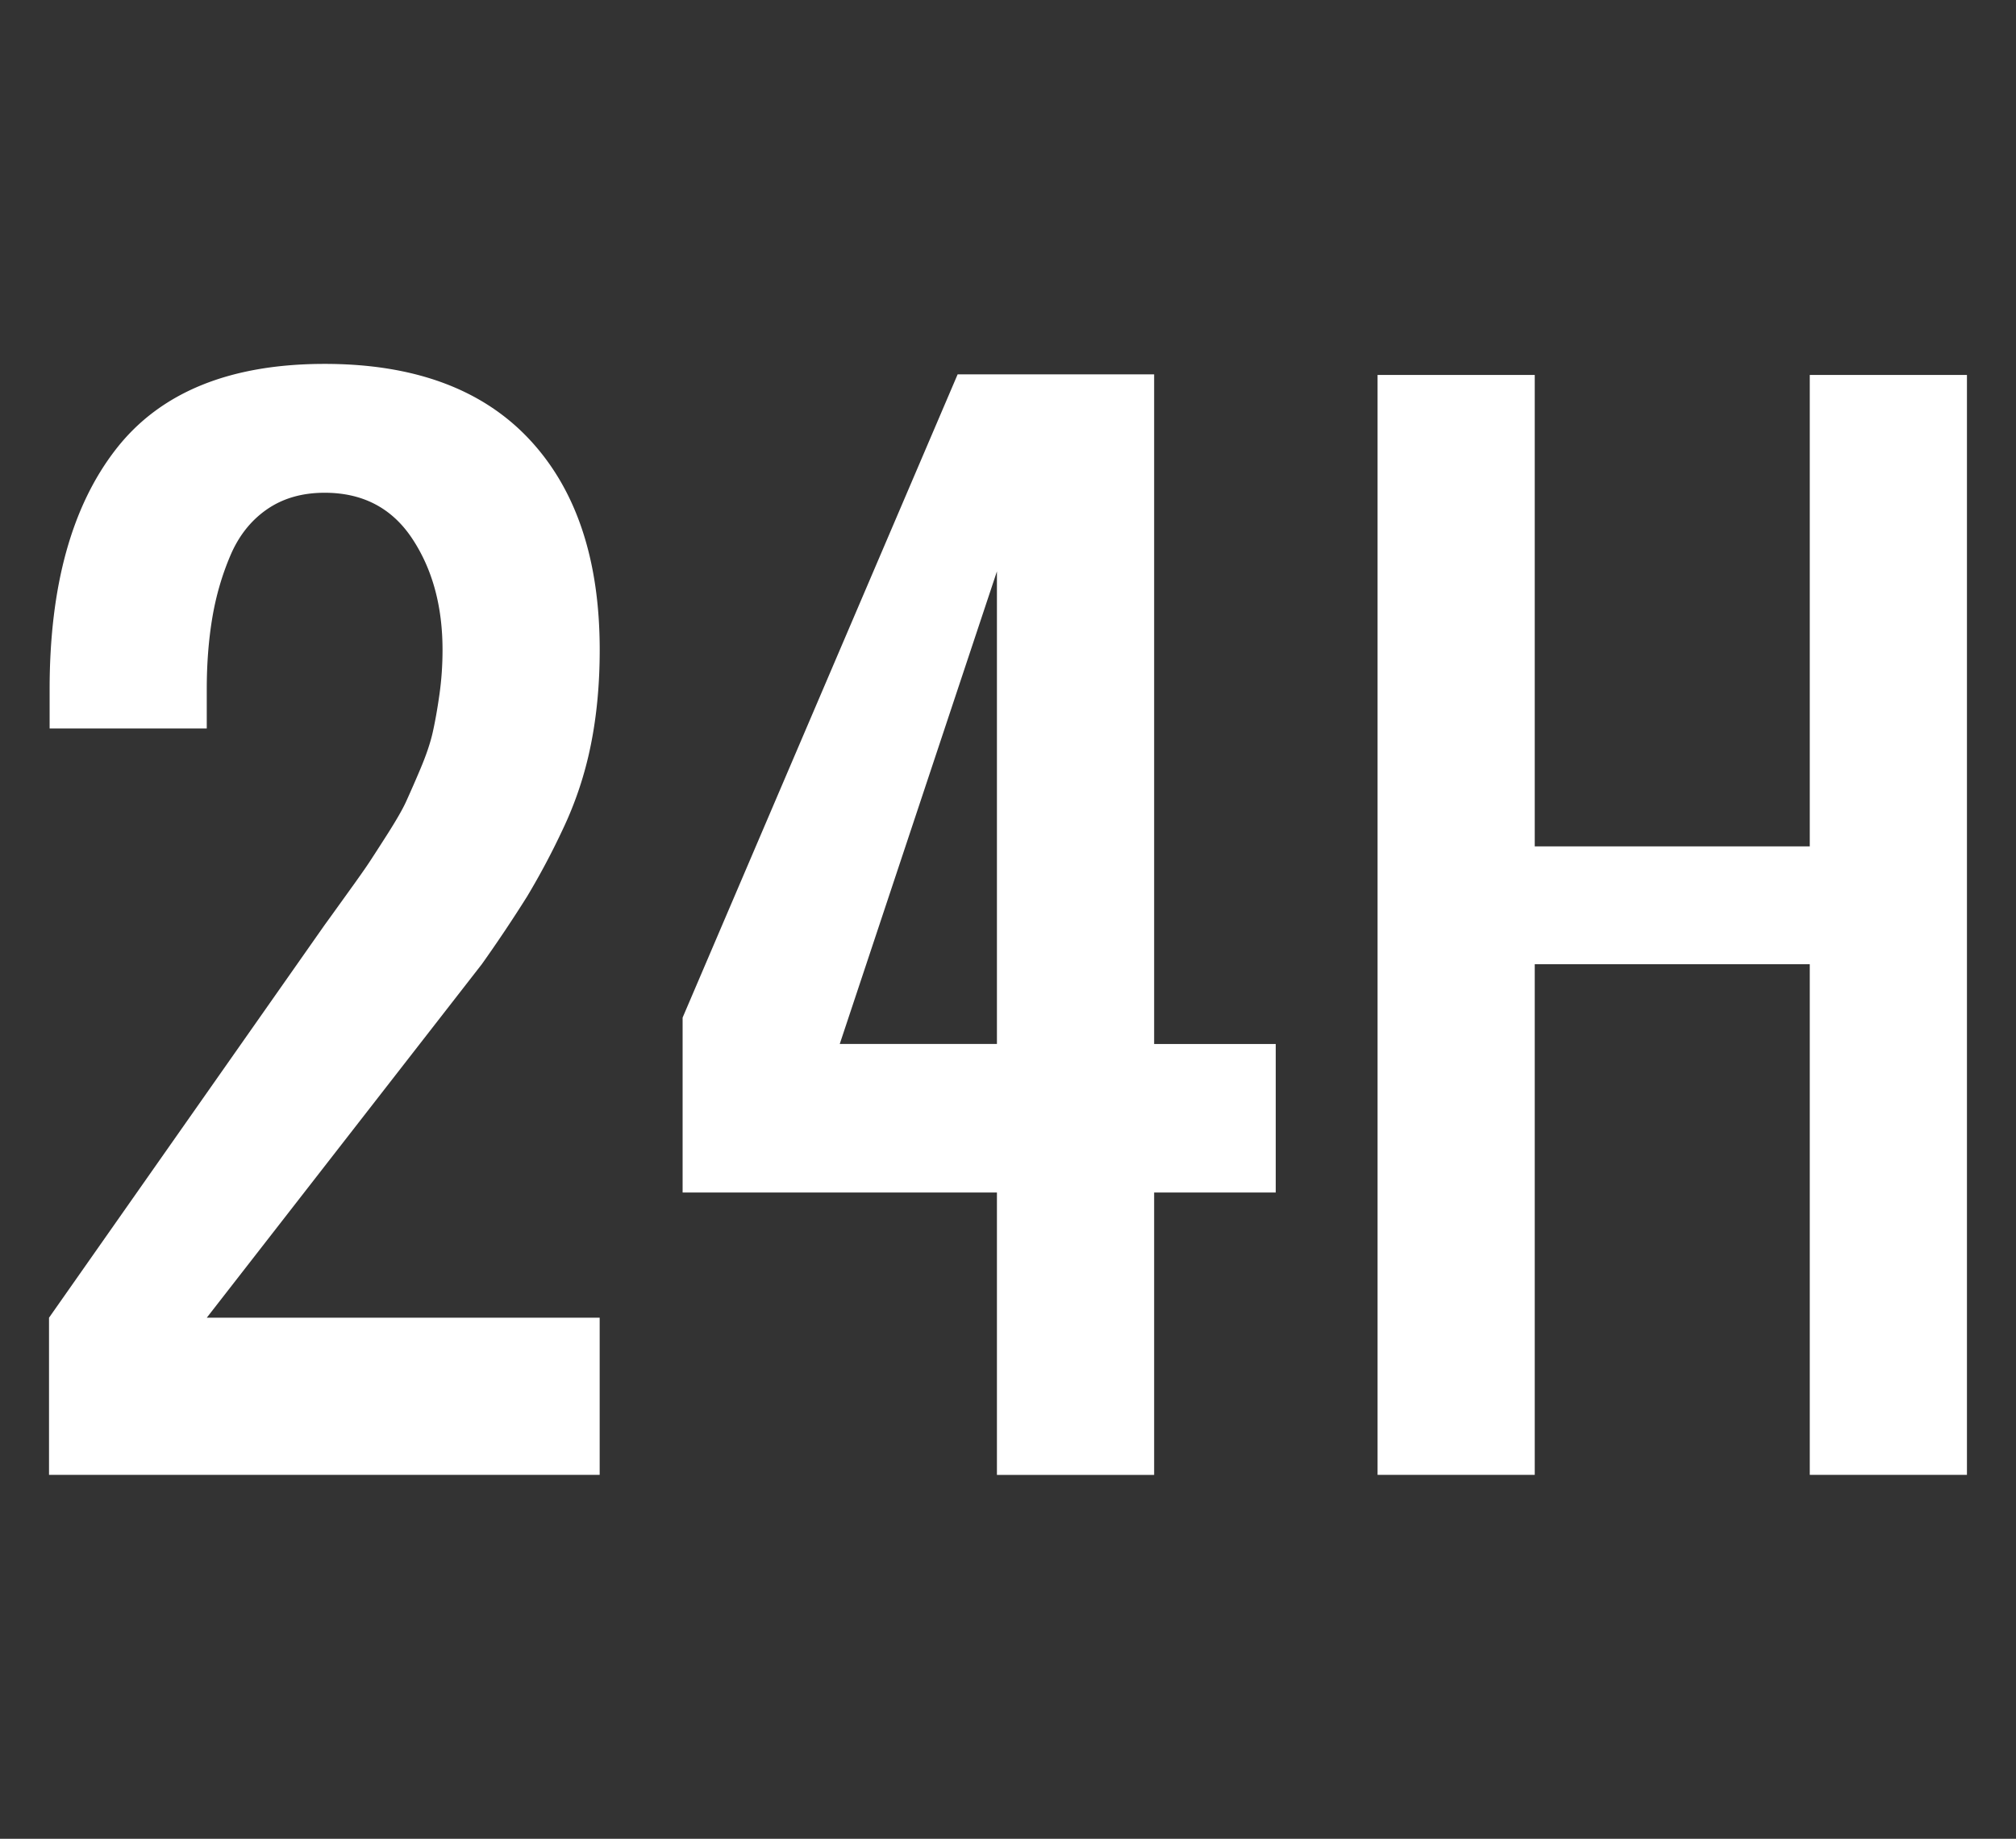 <svg version="1" xmlns="http://www.w3.org/2000/svg" width="57" height="52"><rect width="100%" height="100%" fill="#333333" stroke="none"/><g fill="#FFF"><path d="M1.386 41.709v-4.444L9.18 26.156c.093-.127.295-.408.607-.842.313-.434.521-.729.625-.885.104-.156.284-.435.538-.833.254-.4.431-.706.529-.921a37.5 37.5 0 0 0 .399-.911c.167-.394.287-.743.356-1.05s.133-.665.191-1.077c.058-.41.087-.83.087-1.258 0-1.238-.287-2.288-.859-3.15s-1.397-1.294-2.474-1.294c-.636 0-1.18.157-1.631.469-.452.313-.796.747-1.033 1.303-.237.556-.408 1.143-.512 1.762s-.157 1.293-.157 2.022v1.11H1.403v-1.11c0-2.917.625-5.179 1.875-6.787s3.217-2.413 5.902-2.413c2.522 0 4.449.709 5.78 2.126 1.331 1.418 1.996 3.405 1.996 5.963 0 .961-.083 1.857-.252 2.69a10.225 10.225 0 0 1-.798 2.396 20.877 20.877 0 0 1-1.007 1.893 40.785 40.785 0 0 1-1.276 1.908l-7.777 9.998h11.109v4.444H1.386zM28.187 41.709v-7.985H19.3v-4.946l7.776-18.191h5.556v18.938h3.438v4.2h-3.438v7.985h-4.445zm-4.444-12.186h4.444V16.158l-4.444 13.365zM38.949 41.709V10.604h4.444v13.331h7.776V10.604h4.444v31.105h-4.444V27.267h-7.776v14.442h-4.444z"/></g></svg>